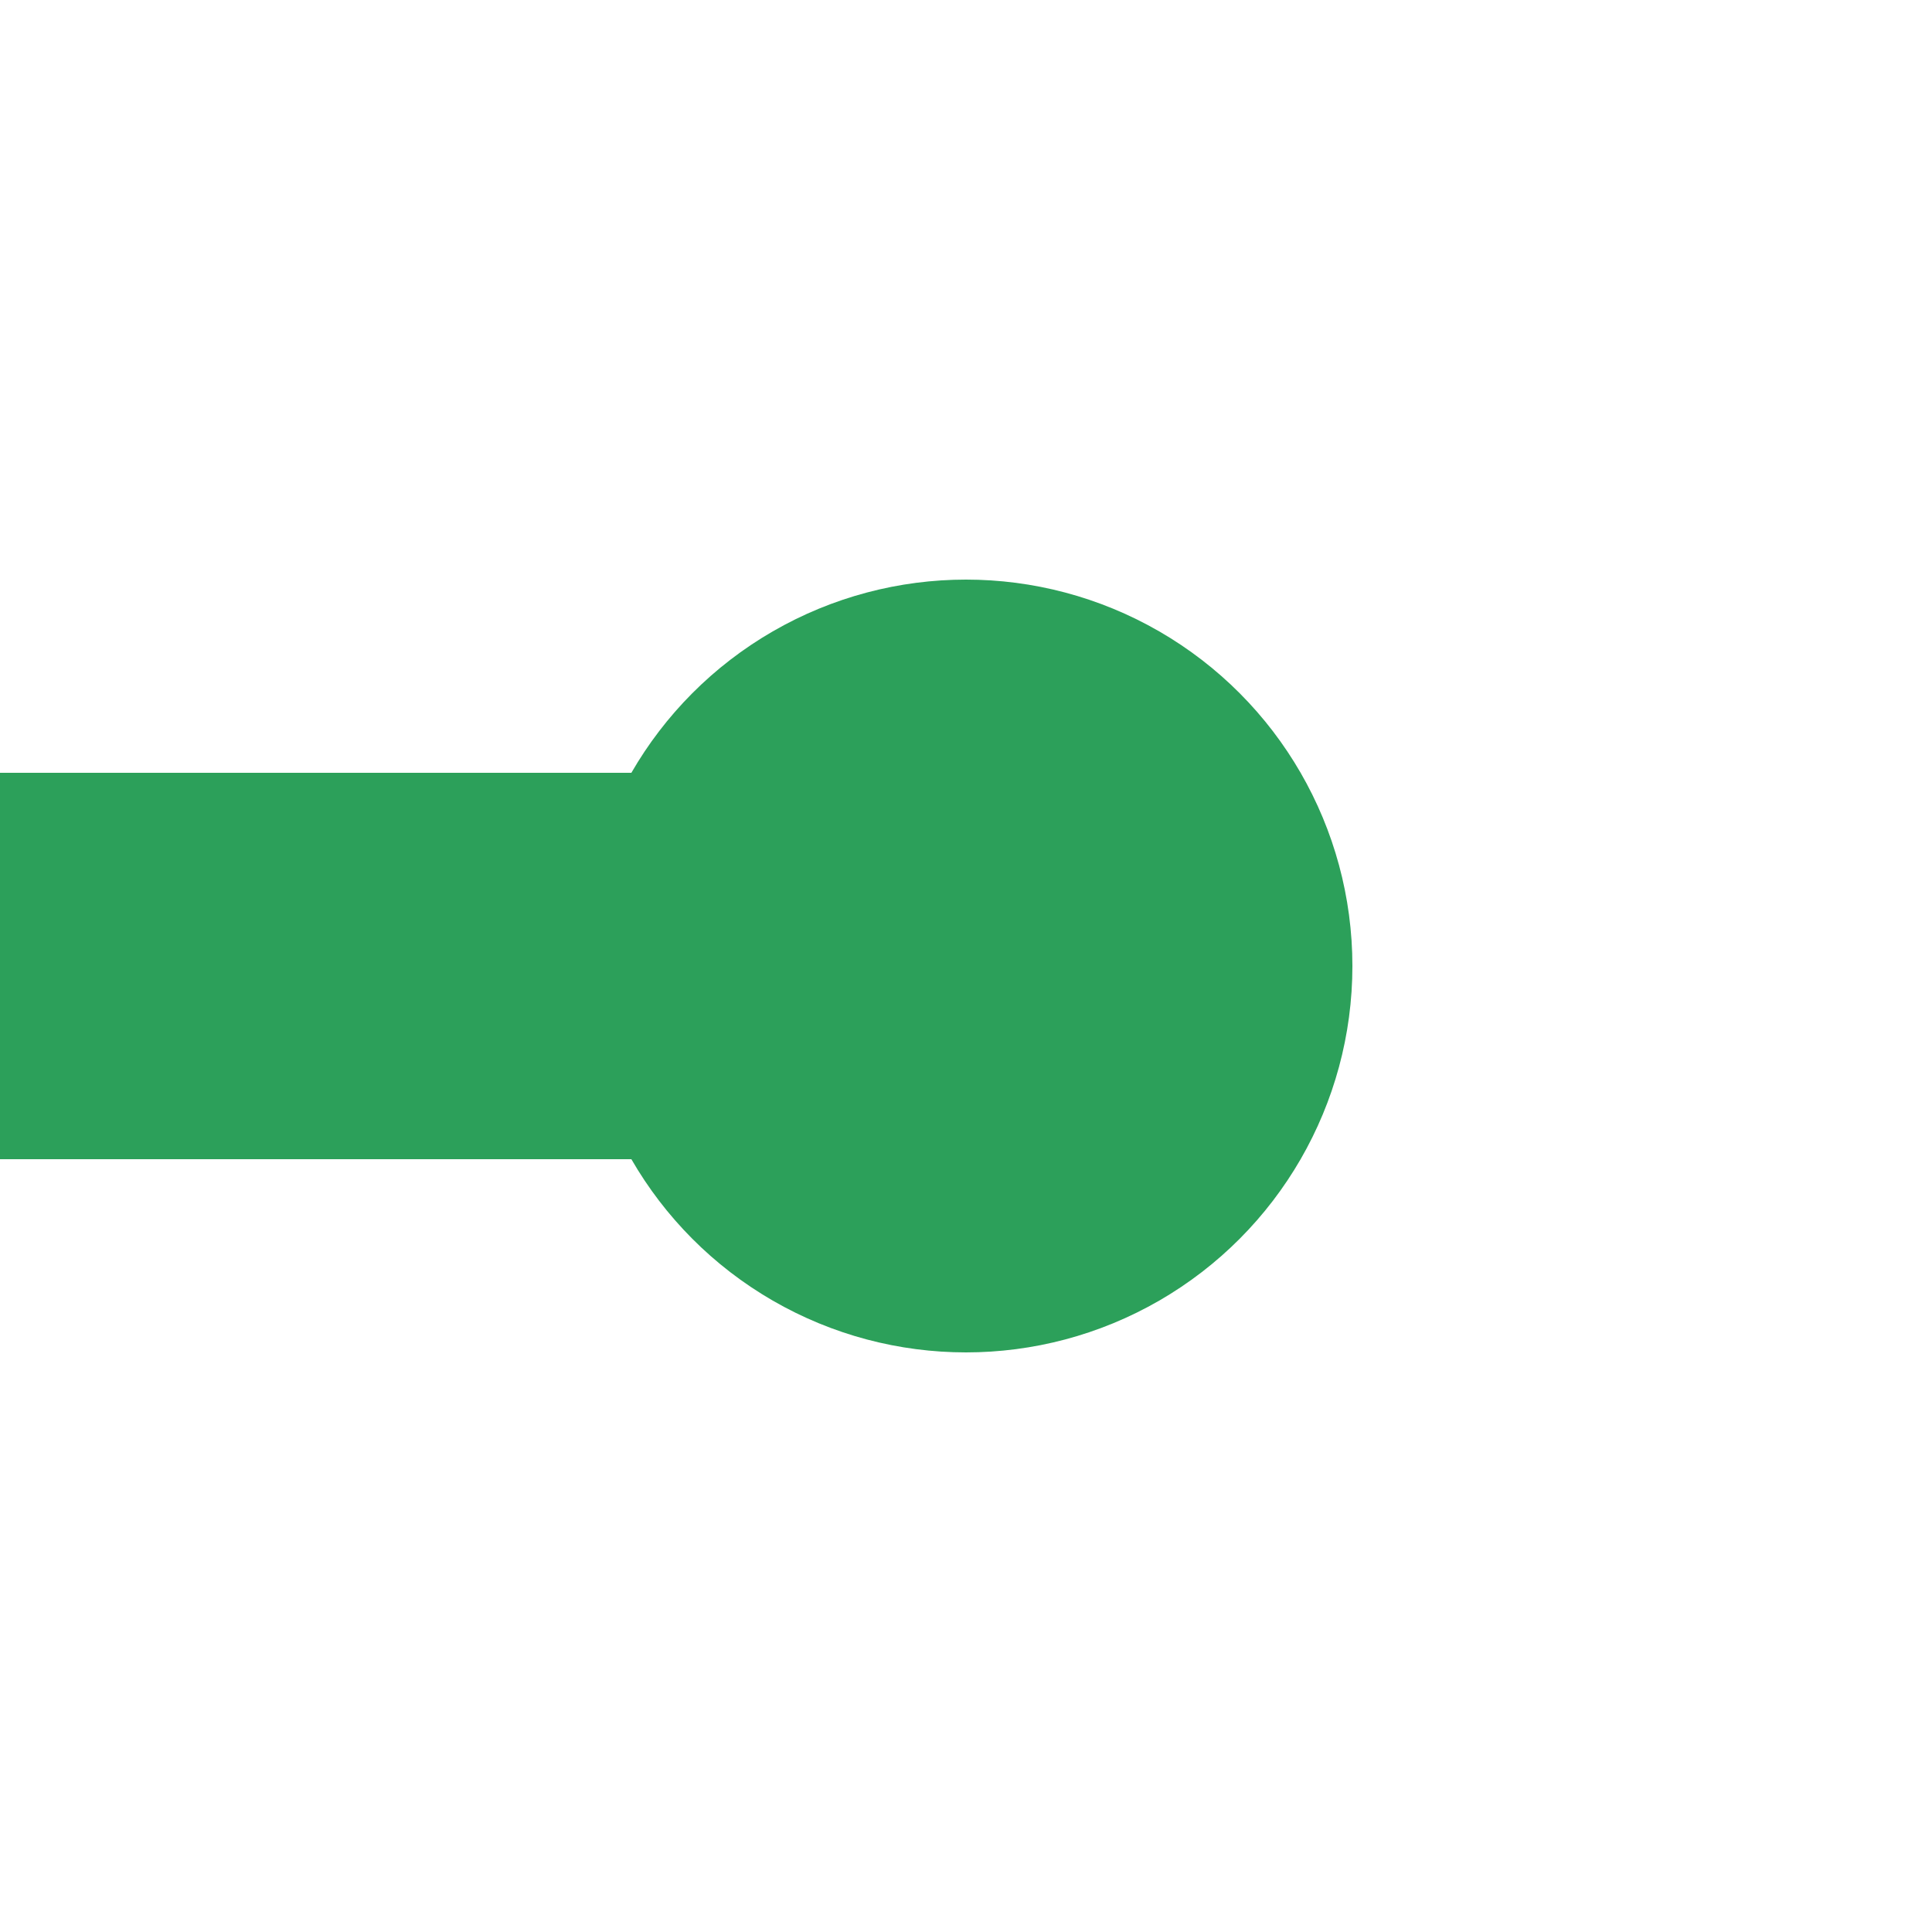 <?xml version="1.0" encoding="iso-8859-1"?>
<!DOCTYPE svg PUBLIC "-//W3C//DTD SVG 1.1//EN" "http://www.w3.org/Graphics/SVG/1.1/DTD/svg11.dtd">
<svg xmlns="http://www.w3.org/2000/svg" width="500" height="500" viewBox="0 0 500 500">
<title>BS: Unwatered basin</title>
<g stroke="none" fill="none">
 <path id="canal" d="M 0,250 H 250" stroke="#2ca05a" stroke-width="100" />
 <circle id="basin" cx="250" cy="250" r="100" fill="#2ca05a" />
</g>
</svg>

